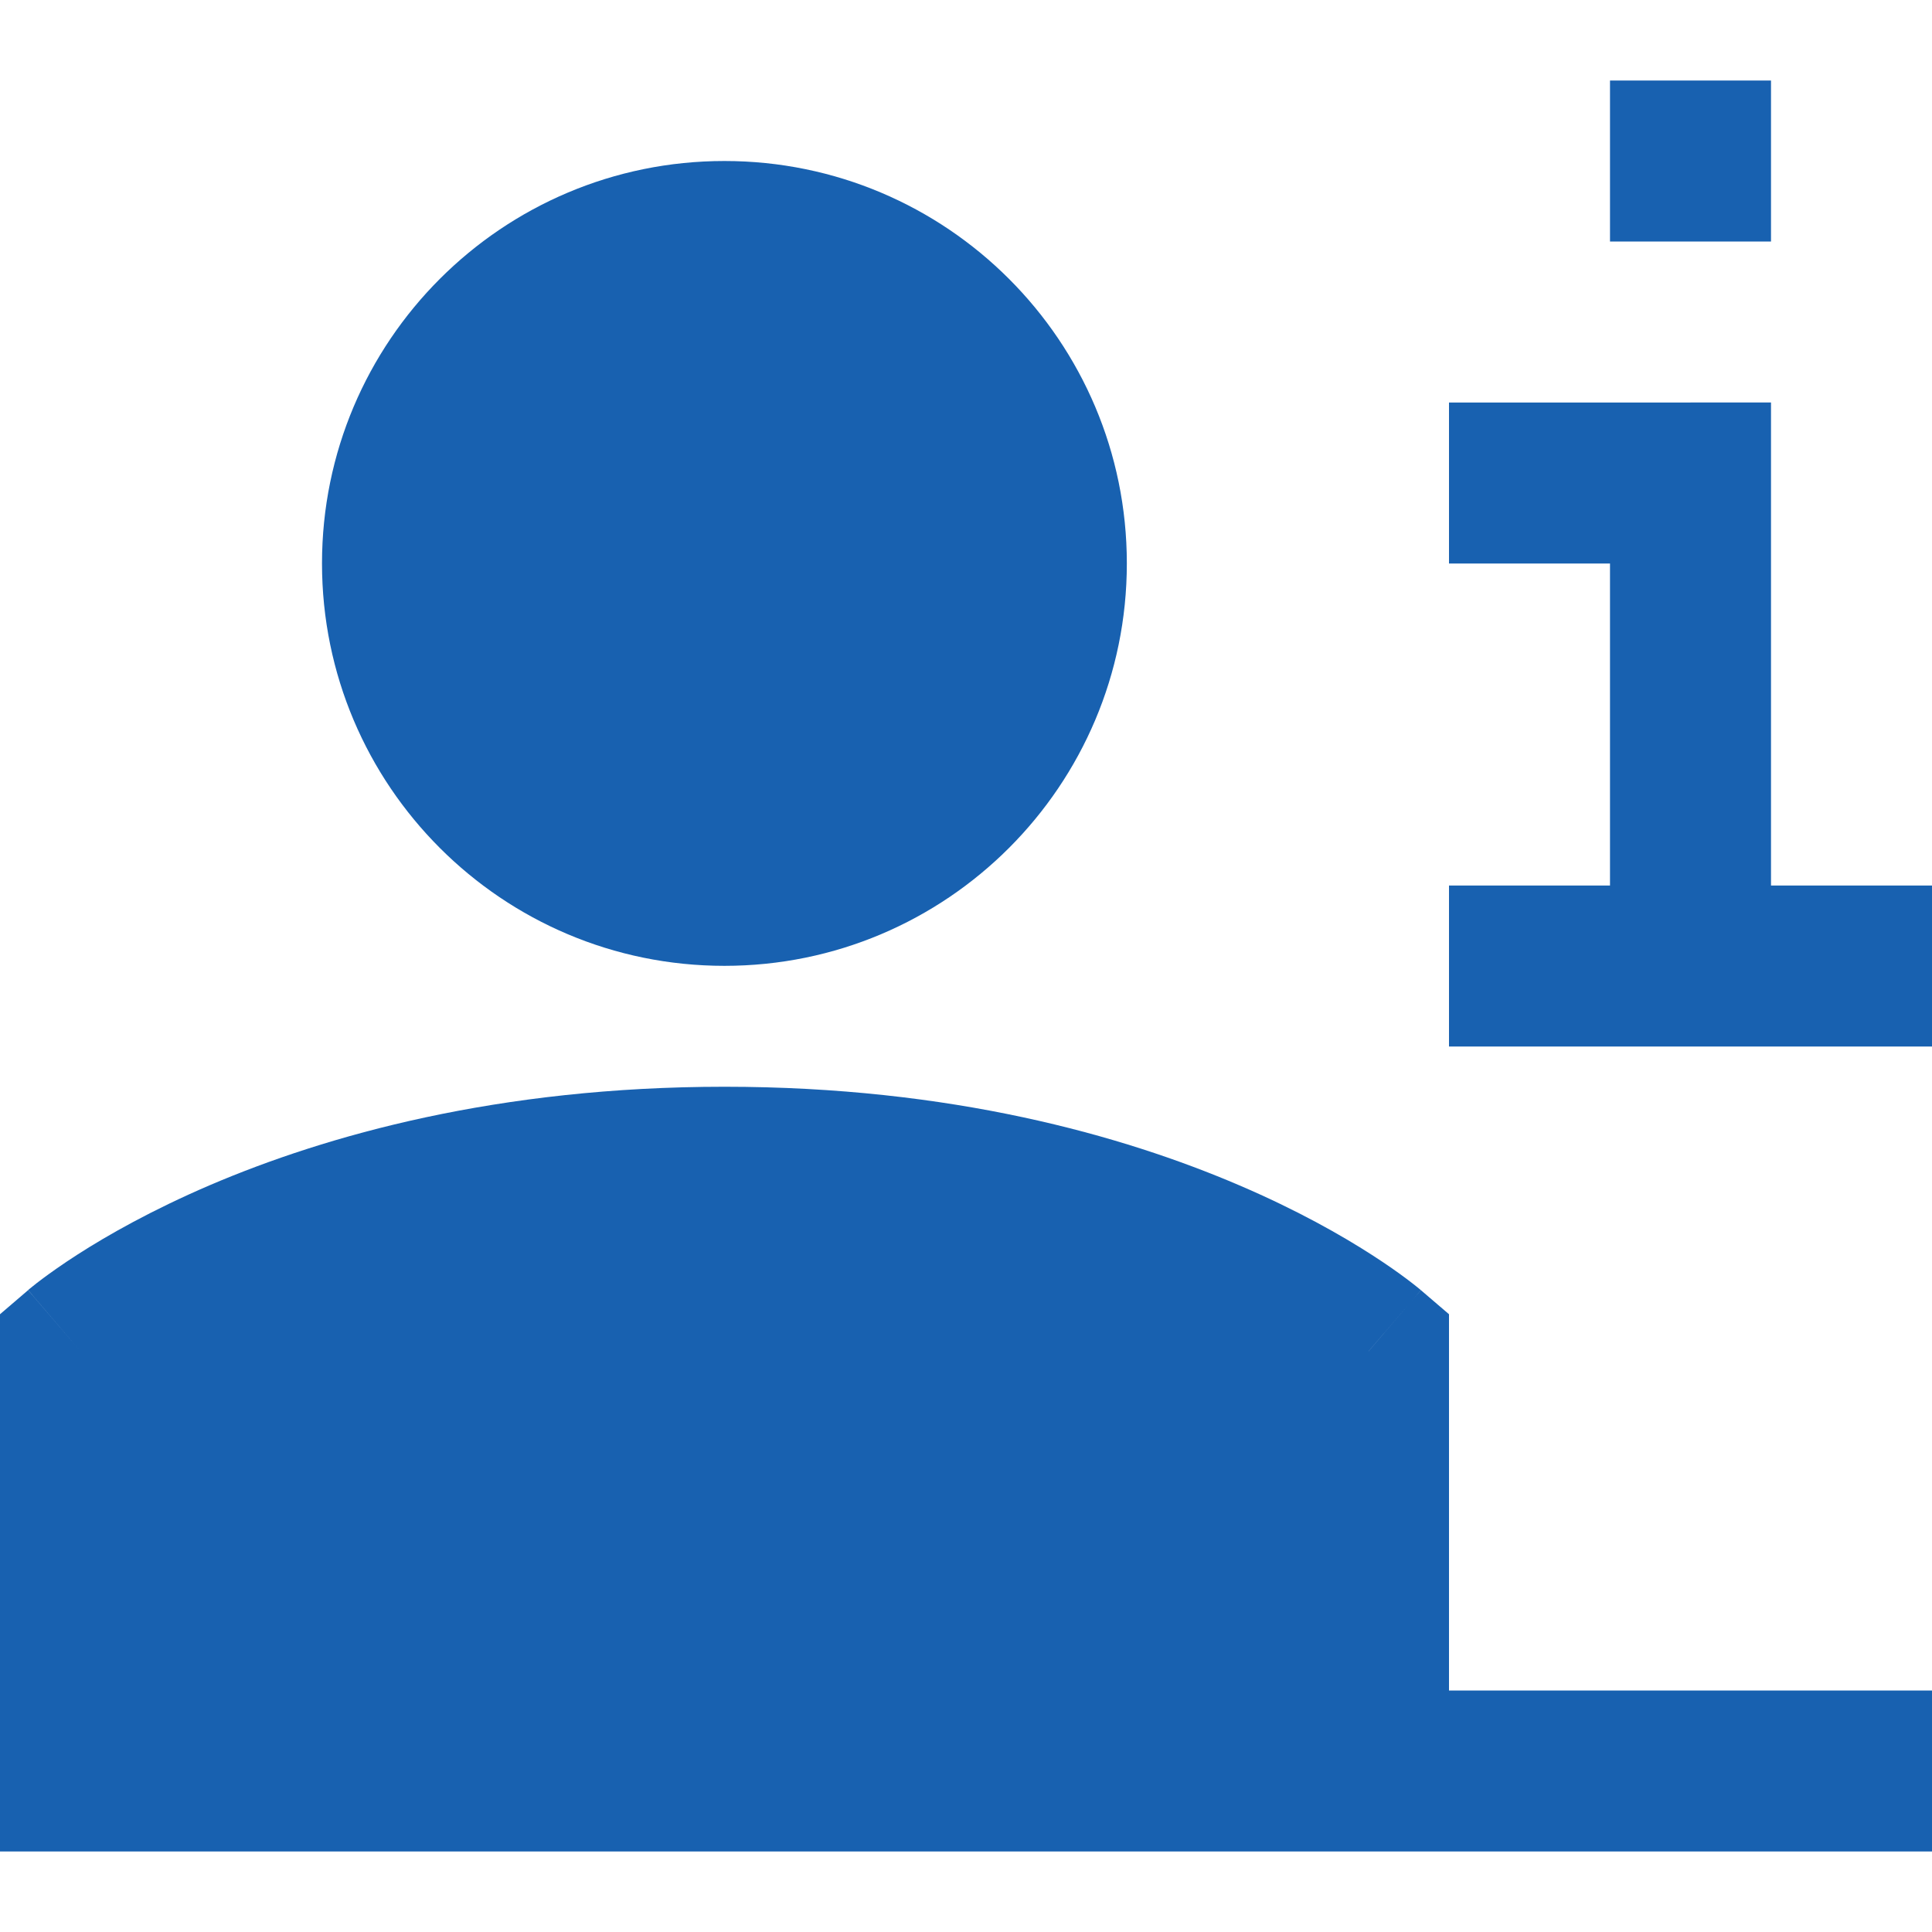 <svg xmlns="http://www.w3.org/2000/svg" fill="none" viewBox="0 0 24 24" id="Information-Desk--Streamline-Sharp.svg"><desc>Information Desk Streamline Icon: https://streamlinehq.com</desc><g id="Solid/02-Map-Travel/06-Wayfinding/information-desk"><path id="Union" fill="#1861b0" fill-rule="evenodd" d="M22 1h-2v2h2V1Zm-1 4h-3v2h2v4h-2v2h6v-2h-2V5h-1ZM4 6.999C4 4.238 6.238 2 8.999 2c2.761 0 4.999 2.238 4.999 4.999s-2.238 4.999 -4.999 4.999C6.238 11.998 4 9.76 4 6.999Zm13 9.787 0.651 -0.759 0.349 0.299V21h6v2H0v-6.674l0.349 -0.299L1 16.786c-0.651 -0.759 -0.65 -0.76 -0.65 -0.76l0.001 -0.001 0.002 -0.002 0.004 -0.004 0.012 -0.01c0.009 -0.008 0.021 -0.018 0.036 -0.029 0.029 -0.024 0.069 -0.055 0.12 -0.093 0.102 -0.076 0.246 -0.179 0.434 -0.3 0.376 -0.242 0.925 -0.554 1.647 -0.864C4.053 14.104 6.186 13.5 9 13.5c2.814 0 4.947 0.604 6.394 1.224 0.722 0.309 1.271 0.622 1.647 0.864 0.188 0.121 0.333 0.224 0.434 0.3 0.051 0.038 0.091 0.07 0.12 0.093 0.015 0.012 0.027 0.022 0.036 0.029l0.012 0.01 0.004 0.004 0.002 0.002 0.001 0.001s0.001 0.001 -0.65 0.76Z" clip-rule="evenodd" stroke-width="1"></path></g></svg>
